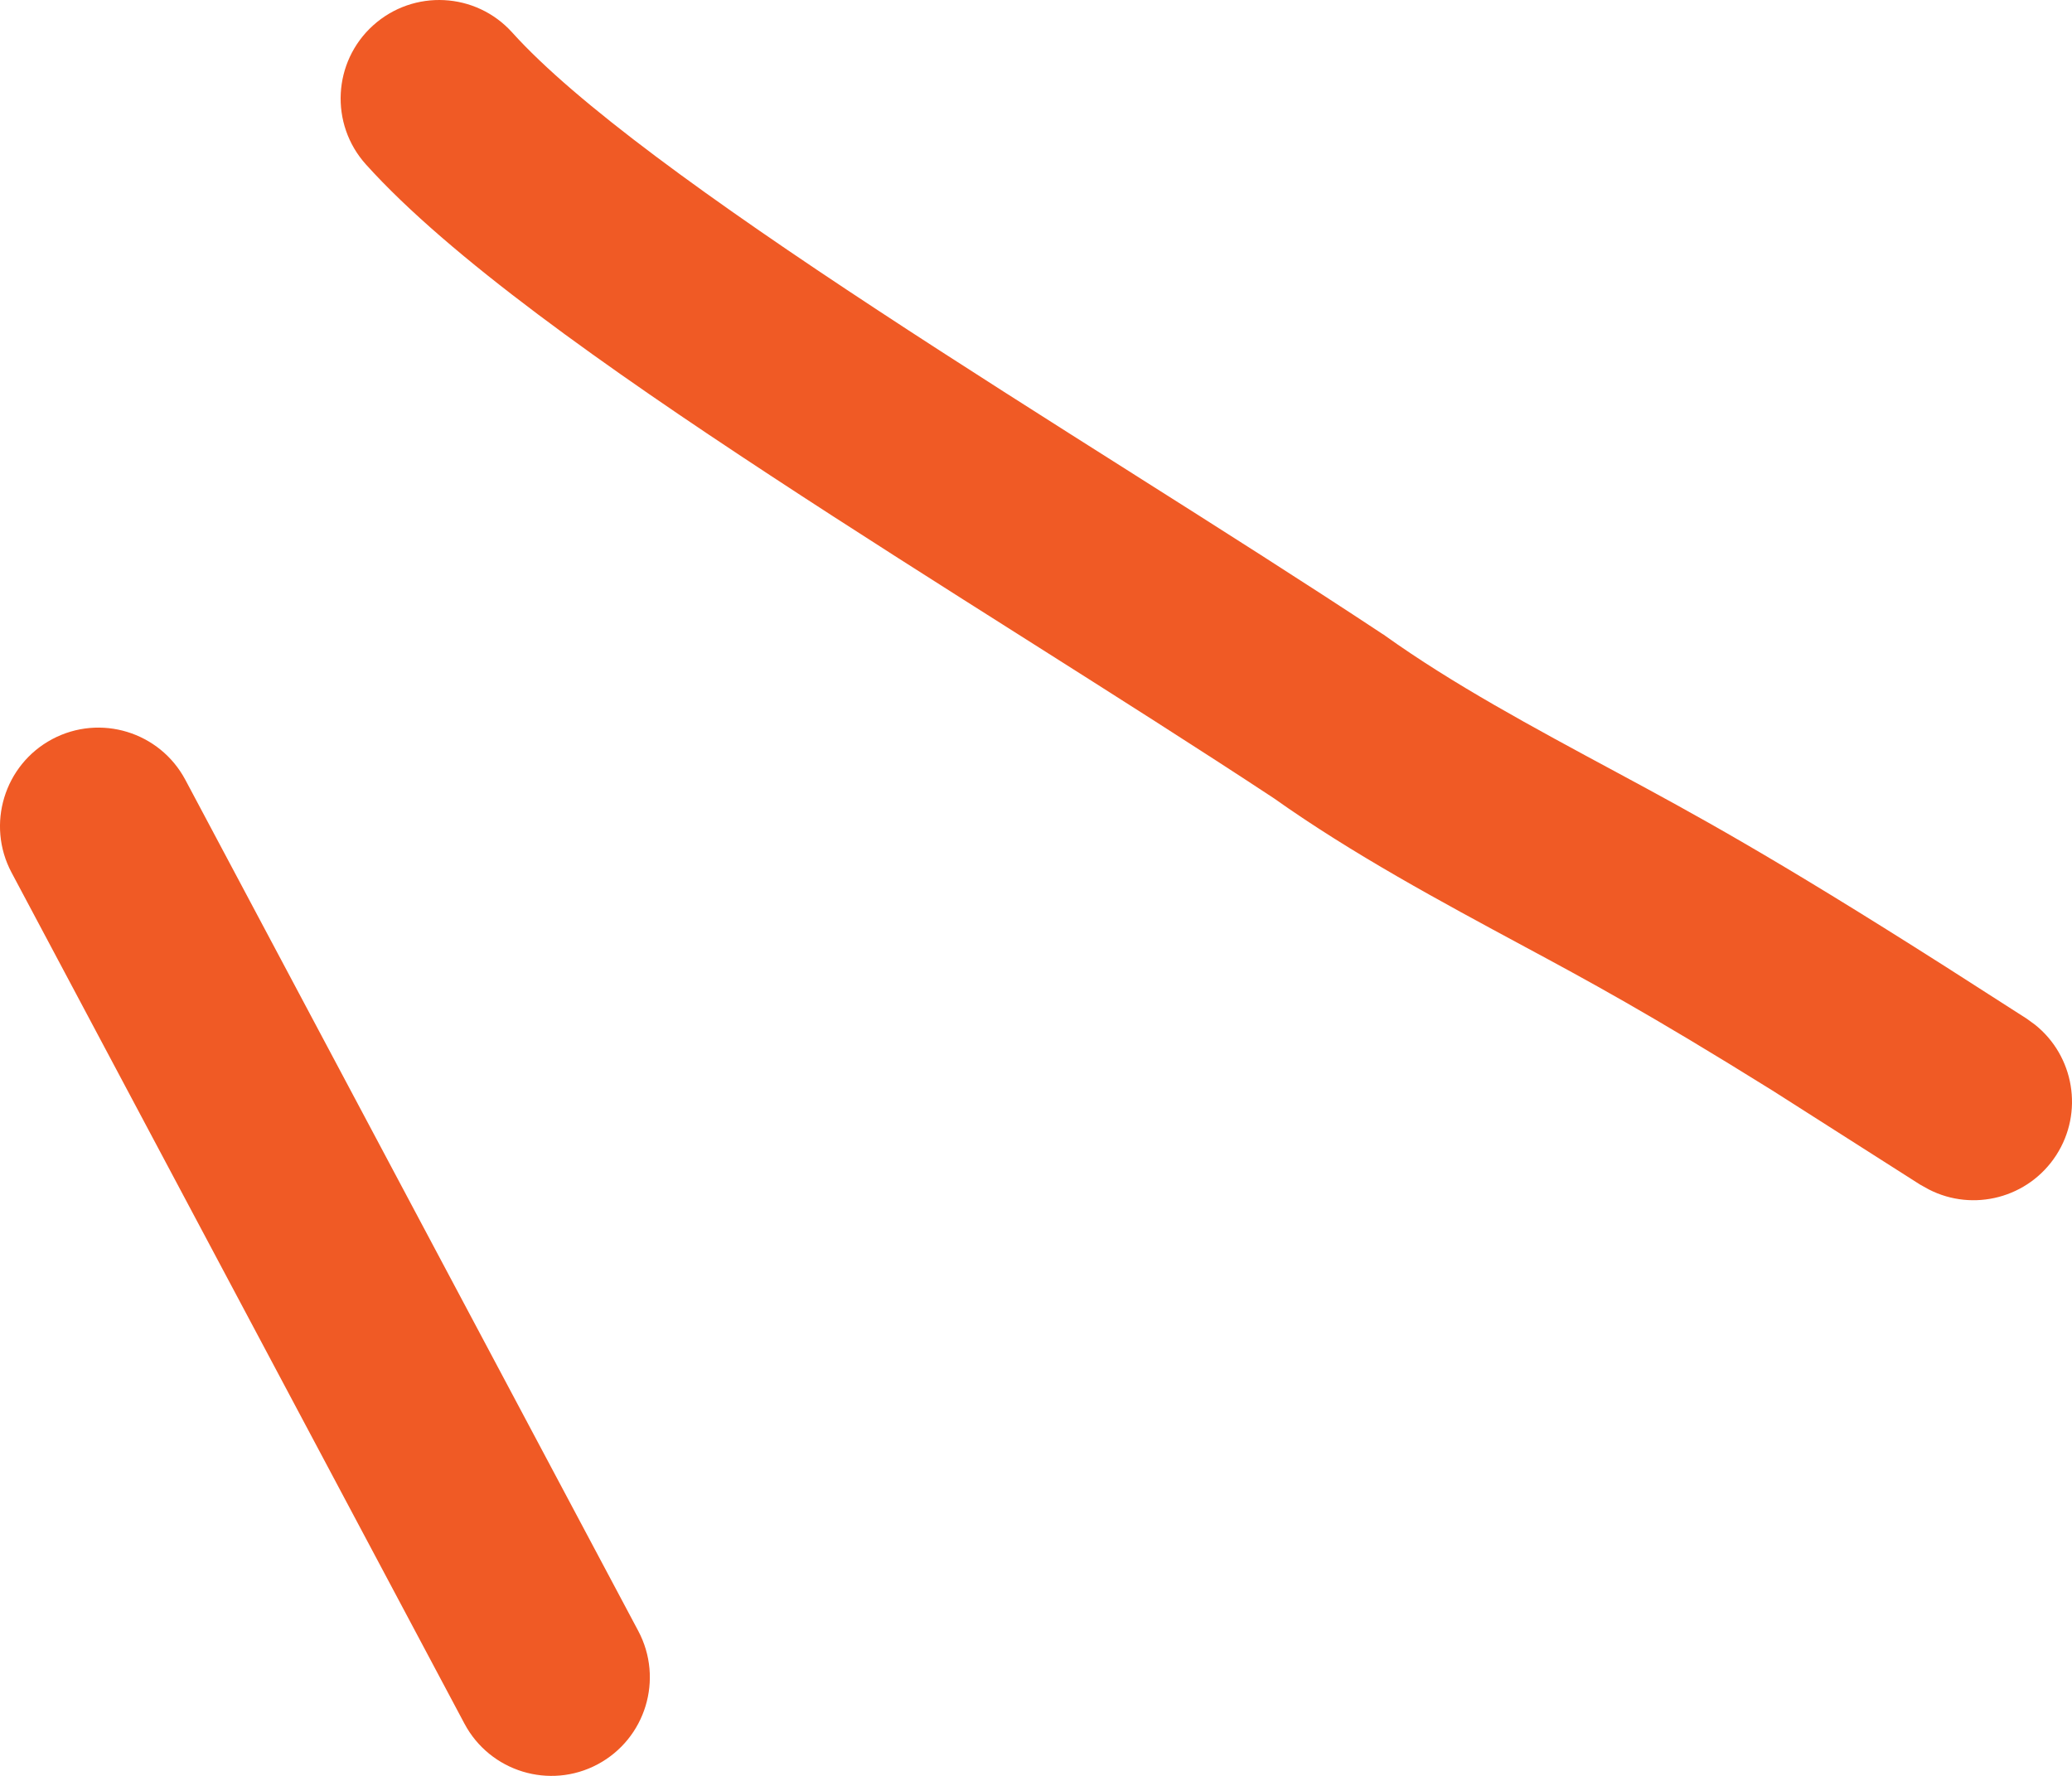 <?xml version="1.0" encoding="UTF-8"?> <svg xmlns="http://www.w3.org/2000/svg" width="21" height="18" viewBox="0 0 21 18" fill="none"><path d="M20.84 11.709C20.559 12.143 19.999 12.287 19.549 12.056L19.459 12.006L17.965 11.054C16.705 10.269 16.08 9.933 15.448 9.593C14.605 9.139 13.707 8.656 12.911 8.091C12.145 7.586 11.296 7.048 10.42 6.493C9.548 5.941 8.651 5.373 7.803 4.816C6.145 3.728 4.554 2.606 3.709 1.667C3.34 1.257 3.373 0.626 3.782 0.257C4.192 -0.112 4.823 -0.08 5.192 0.33C5.835 1.044 7.199 2.03 8.899 3.146C9.73 3.692 10.613 4.251 11.488 4.805C12.36 5.357 13.226 5.906 14.009 6.424L14.024 6.433L14.039 6.444C14.722 6.932 15.516 7.361 16.394 7.833C17.171 8.252 17.939 8.666 19.717 9.797L20.544 10.327L20.626 10.387C21.021 10.703 21.121 11.274 20.84 11.709Z" fill="#F05A25"></path><path d="M1.879 7.905L6.469 16.531C6.728 17.018 6.544 17.623 6.057 17.883C5.571 18.142 4.966 17.957 4.707 17.47L0.117 8.844C-0.142 8.357 0.043 7.751 0.529 7.492C1.016 7.233 1.62 7.418 1.879 7.905Z" fill="#F05A25"></path></svg> 